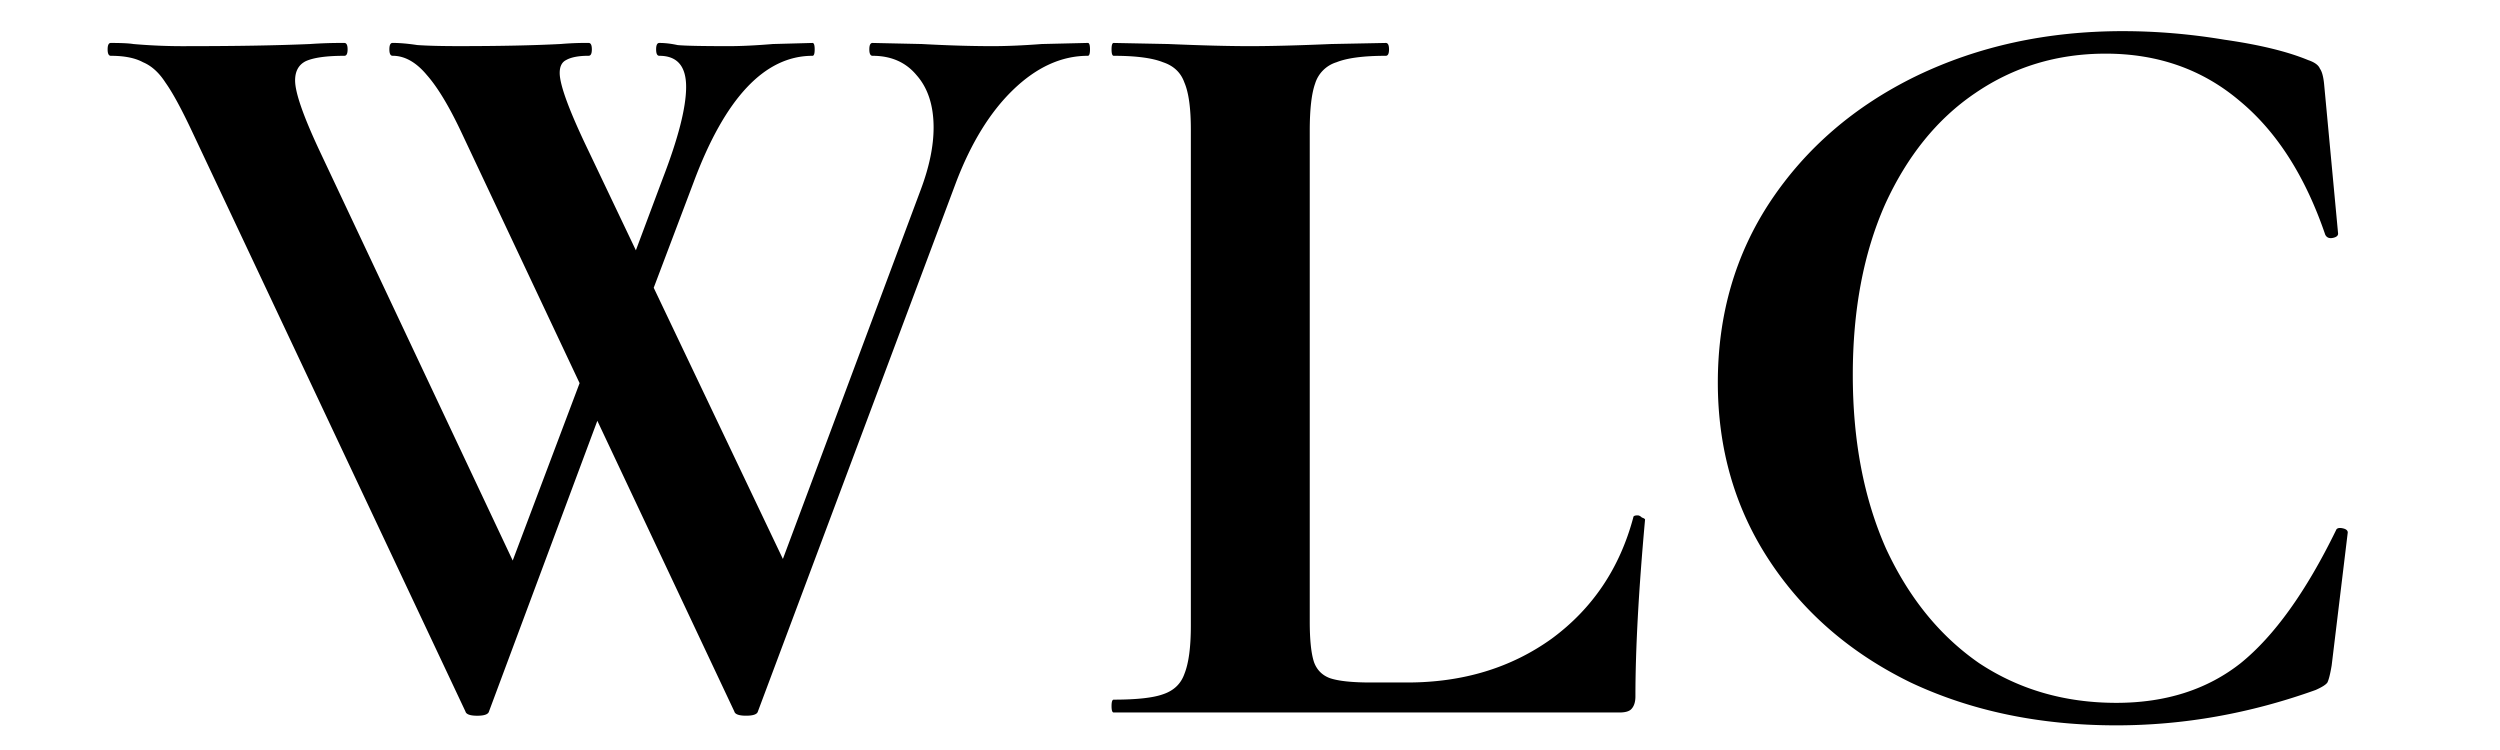 <svg xmlns="http://www.w3.org/2000/svg" width="100" height="30" fill="none"><path fill="#000" d="M19.56 28.457q-.043.172-.471.172-.429 0-.472-.172L7.69 5.274q-.643-1.37-1.071-1.97-.386-.6-.9-.815-.471-.257-1.286-.257-.128 0-.128-.257 0-.258.128-.257.644 0 .9.043a23 23 0 0 0 2.229.085q2.871 0 4.842-.085a18 18 0 0 1 1.371-.043q.129 0 .129.257t-.129.257q-1.07 0-1.543.214-.428.214-.428.772 0 .728.985 2.828l8.1 17.183-1.8 2.957 4.928-13.07.814 1.2zm23.954-26.74q.086 0 .086.258 0 .257-.086.257-1.586 0-3 1.371-1.37 1.329-2.27 3.685l-7.928 21.17q-.043.17-.472.17-.428 0-.471-.17L18.446 5.273q-.729-1.542-1.371-2.27-.643-.772-1.372-.772-.128 0-.128-.257 0-.258.128-.257.428 0 .986.085.6.043 1.671.043 2.443 0 4.071-.085a12 12 0 0 1 1.114-.043q.129 0 .129.257t-.129.257q-.6 0-.9.171-.257.128-.257.515 0 .728 1.157 3.128l8.185 17.183-1.843 2.957L36.83 7.588q.514-1.37.514-2.485 0-1.328-.685-2.1-.643-.771-1.757-.771-.129 0-.129-.257 0-.258.129-.257l1.971.043q1.543.085 2.828.085.858 0 1.971-.085zM26.502 7.16q.943-2.443.943-3.685 0-1.243-1.072-1.243-.128 0-.128-.257 0-.258.128-.257.343 0 .729.085.428.043 2.057.043.728 0 1.757-.085l1.585-.043q.086 0 .086.257t-.086.257q-2.872 0-4.756 5.056l-2.657 7.028-.814-1.2zM52.39 24.858q0 1.113.171 1.628.172.471.643.643.514.171 1.629.171h1.456q3.343 0 5.785-1.757 2.443-1.8 3.257-4.842 0-.086.172-.086.085 0 .171.086.129.043.128.086-.385 4.242-.385 7.07 0 .343-.171.514-.129.129-.472.129H44.548q-.086 0-.086-.257t.086-.257q1.371 0 1.971-.215.644-.214.857-.814.258-.642.258-1.928V5.189q0-1.286-.258-1.886-.213-.6-.857-.814-.642-.257-1.97-.257-.087 0-.087-.257 0-.258.086-.257l2.186.043q1.972.085 3.256.085 1.286 0 3.257-.085l2.185-.043q.129 0 .129.257t-.129.257q-1.328 0-1.97.257a1.29 1.29 0 0 0-.858.857q-.214.6-.214 1.886zM84.911 1.246q2.015 0 4.07.343 2.1.3 3.343.814.386.129.472.343.127.172.171.643l.557 5.956q0 .129-.214.172-.215.042-.3-.129-1.2-3.514-3.428-5.356-2.228-1.886-5.357-1.886-2.913 0-5.227 1.586-2.273 1.543-3.6 4.456-1.286 2.914-1.286 6.814 0 3.942 1.329 6.942 1.371 2.956 3.728 4.585 2.4 1.585 5.485 1.585 2.957 0 4.97-1.585 2.015-1.629 3.814-5.314.043-.128.258-.085.213.042.214.17l-.643 5.314q-.086.515-.171.686-.087.129-.472.3-3.942 1.414-7.97 1.414-4.586 0-8.228-1.714-3.6-1.757-5.656-4.885-2.057-3.128-2.057-7.113 0-4.071 2.1-7.242 2.142-3.214 5.828-5.014 3.728-1.8 8.27-1.8"/></svg>